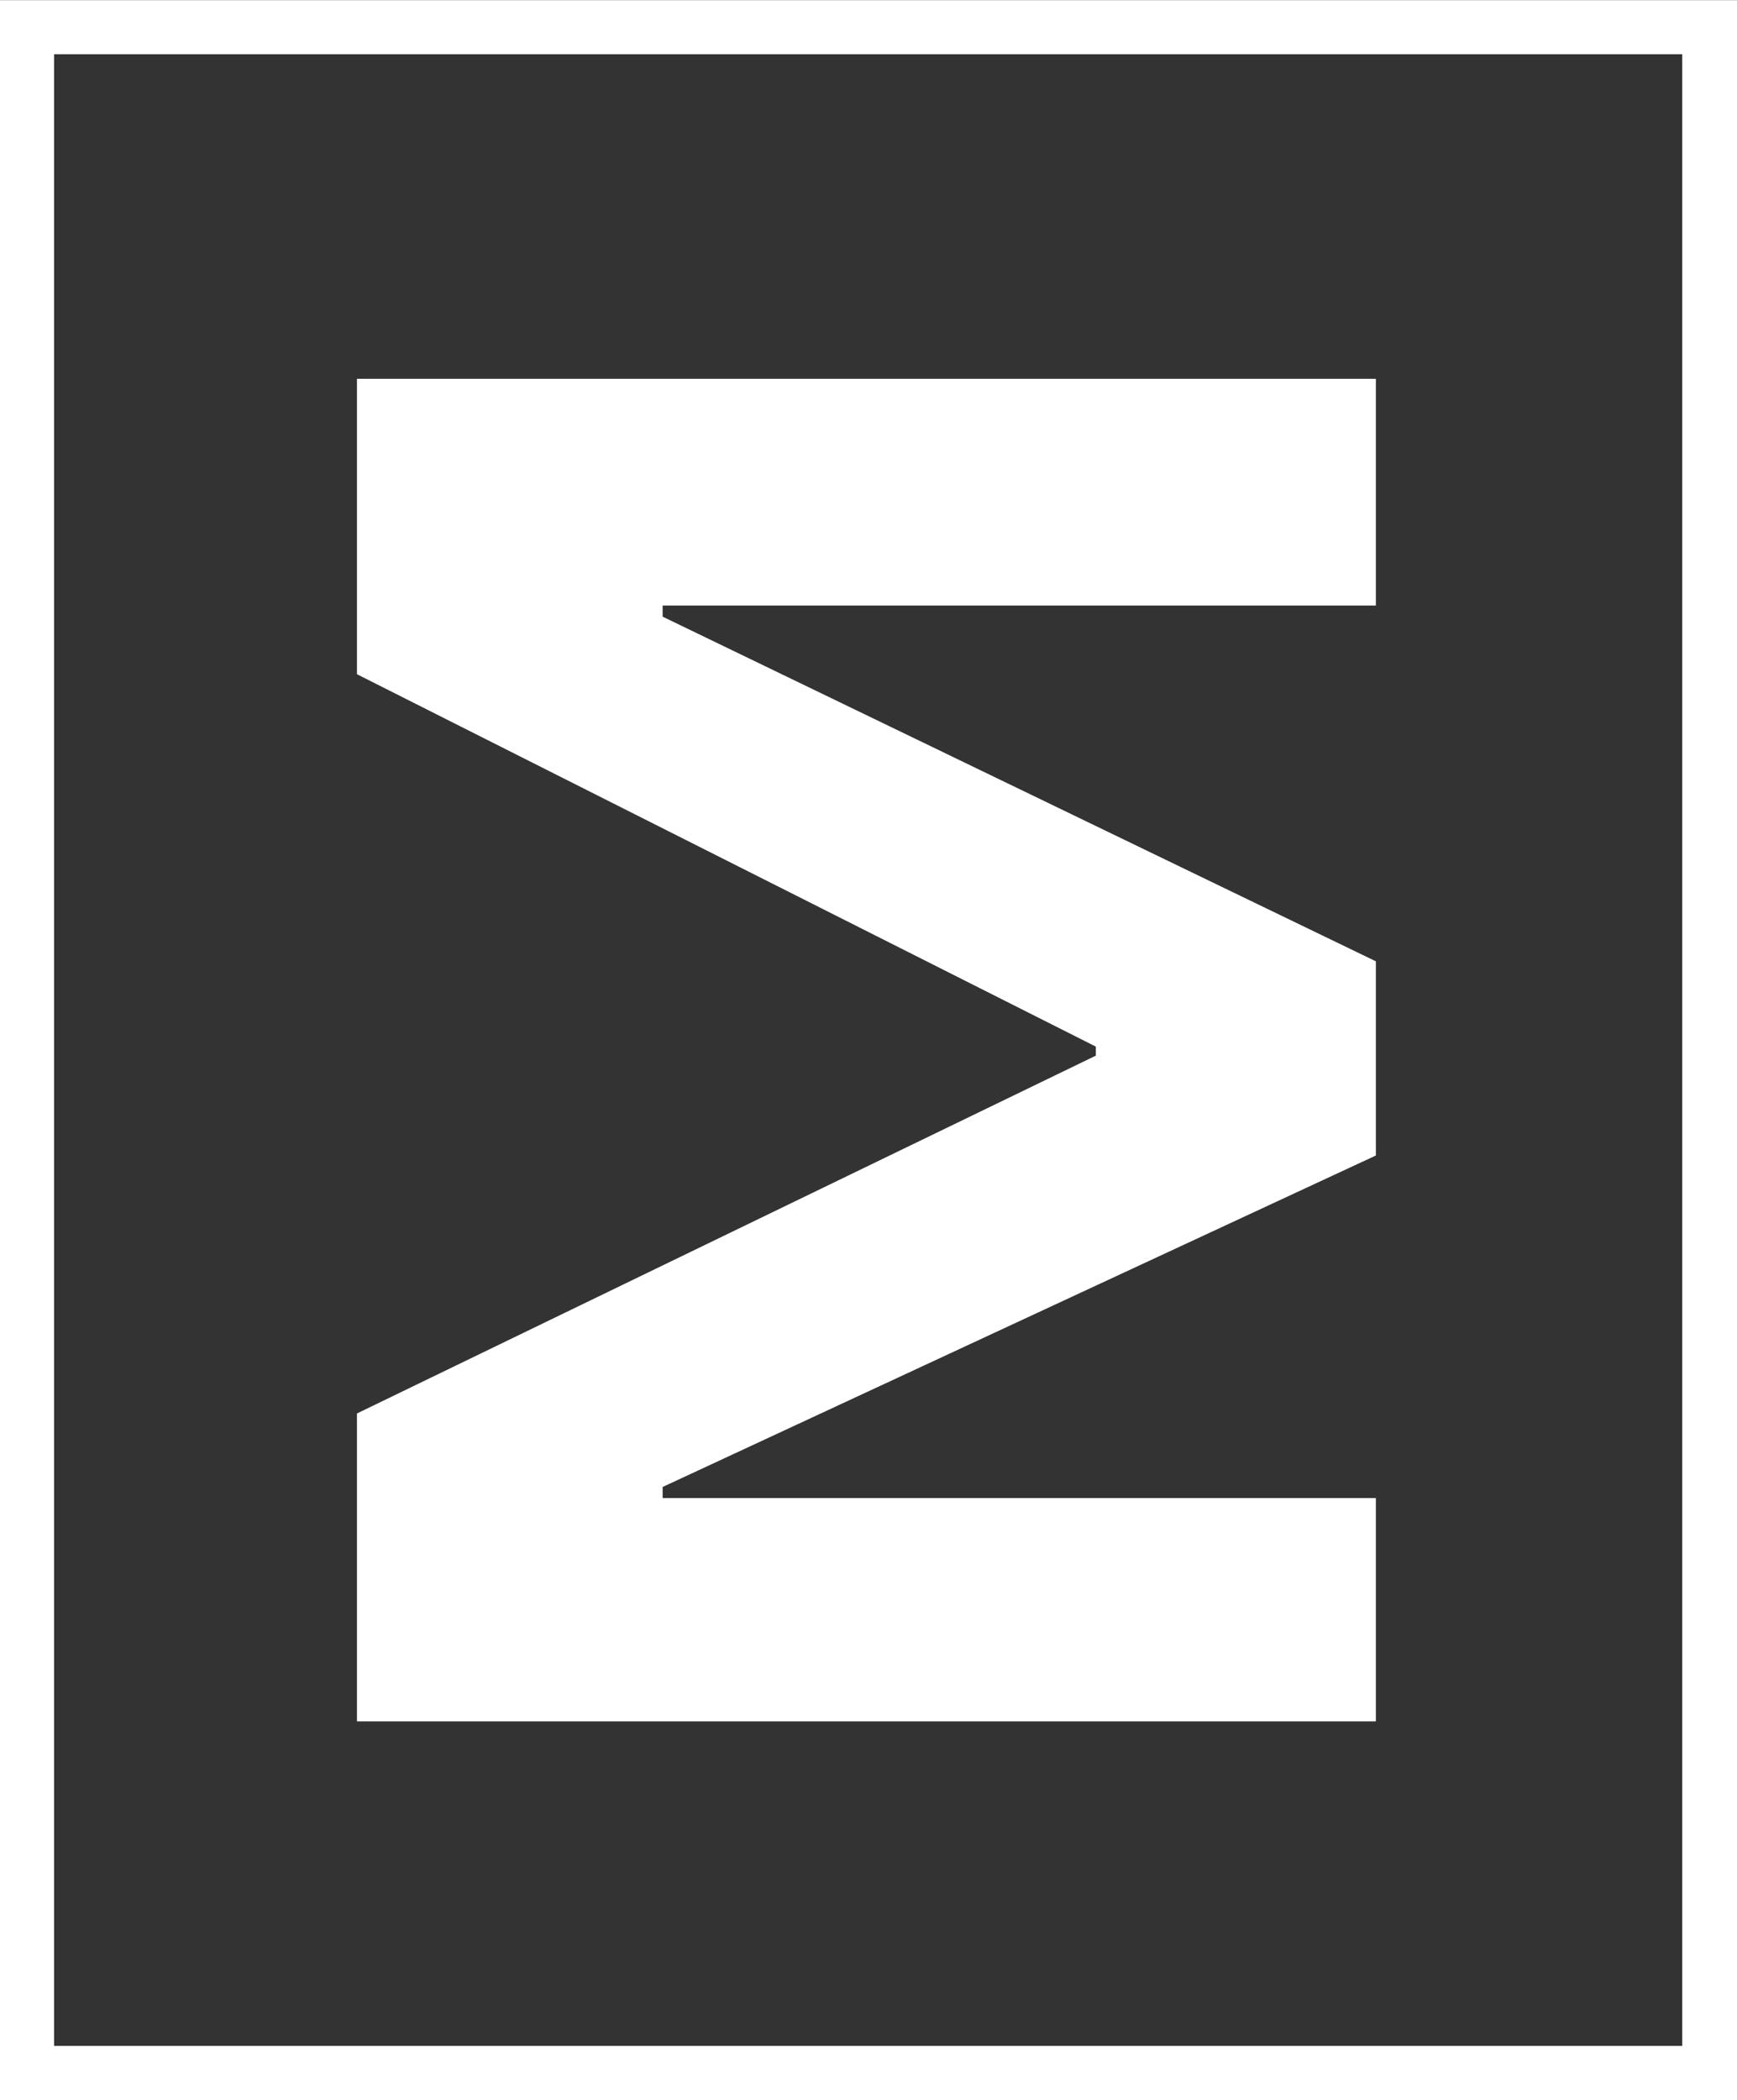 <?xml version="1.0" encoding="UTF-8"?> <svg xmlns="http://www.w3.org/2000/svg" xmlns:xlink="http://www.w3.org/1999/xlink" xml:space="preserve" width="6.403mm" height="7.738mm" version="1.1" style="shape-rendering:geometricPrecision; text-rendering:geometricPrecision; image-rendering:optimizeQuality; fill-rule:evenodd; clip-rule:evenodd" viewBox="0 0 2506 3028"><rect x="0" y="0" width="2506" height="3028" fill="#333333" stroke="none"/> <defs> <style type="text/css"> .fil0 {fill:white;fill-rule:nonzero} </style> </defs> <g id="Слой_x0020_1">  <path class="fil0" d="M39 0l2428 0 39 0 0 39 0 2950 0 39 -39 0 -2428 0 -39 0 0 -39 0 -2950 0 -39 39 0zm2388 78l-2349 0 0 2872 2349 0 0 -2872zm-1912 2404l1470 0 0 -322 -1029 0 0 -16 1029 -478 0 -280 -1029 -497 0 -16 1029 0 0 -327 -1470 0 0 426 1066 537 0 13 -1066 516 0 444z"></path> </g> </svg> 